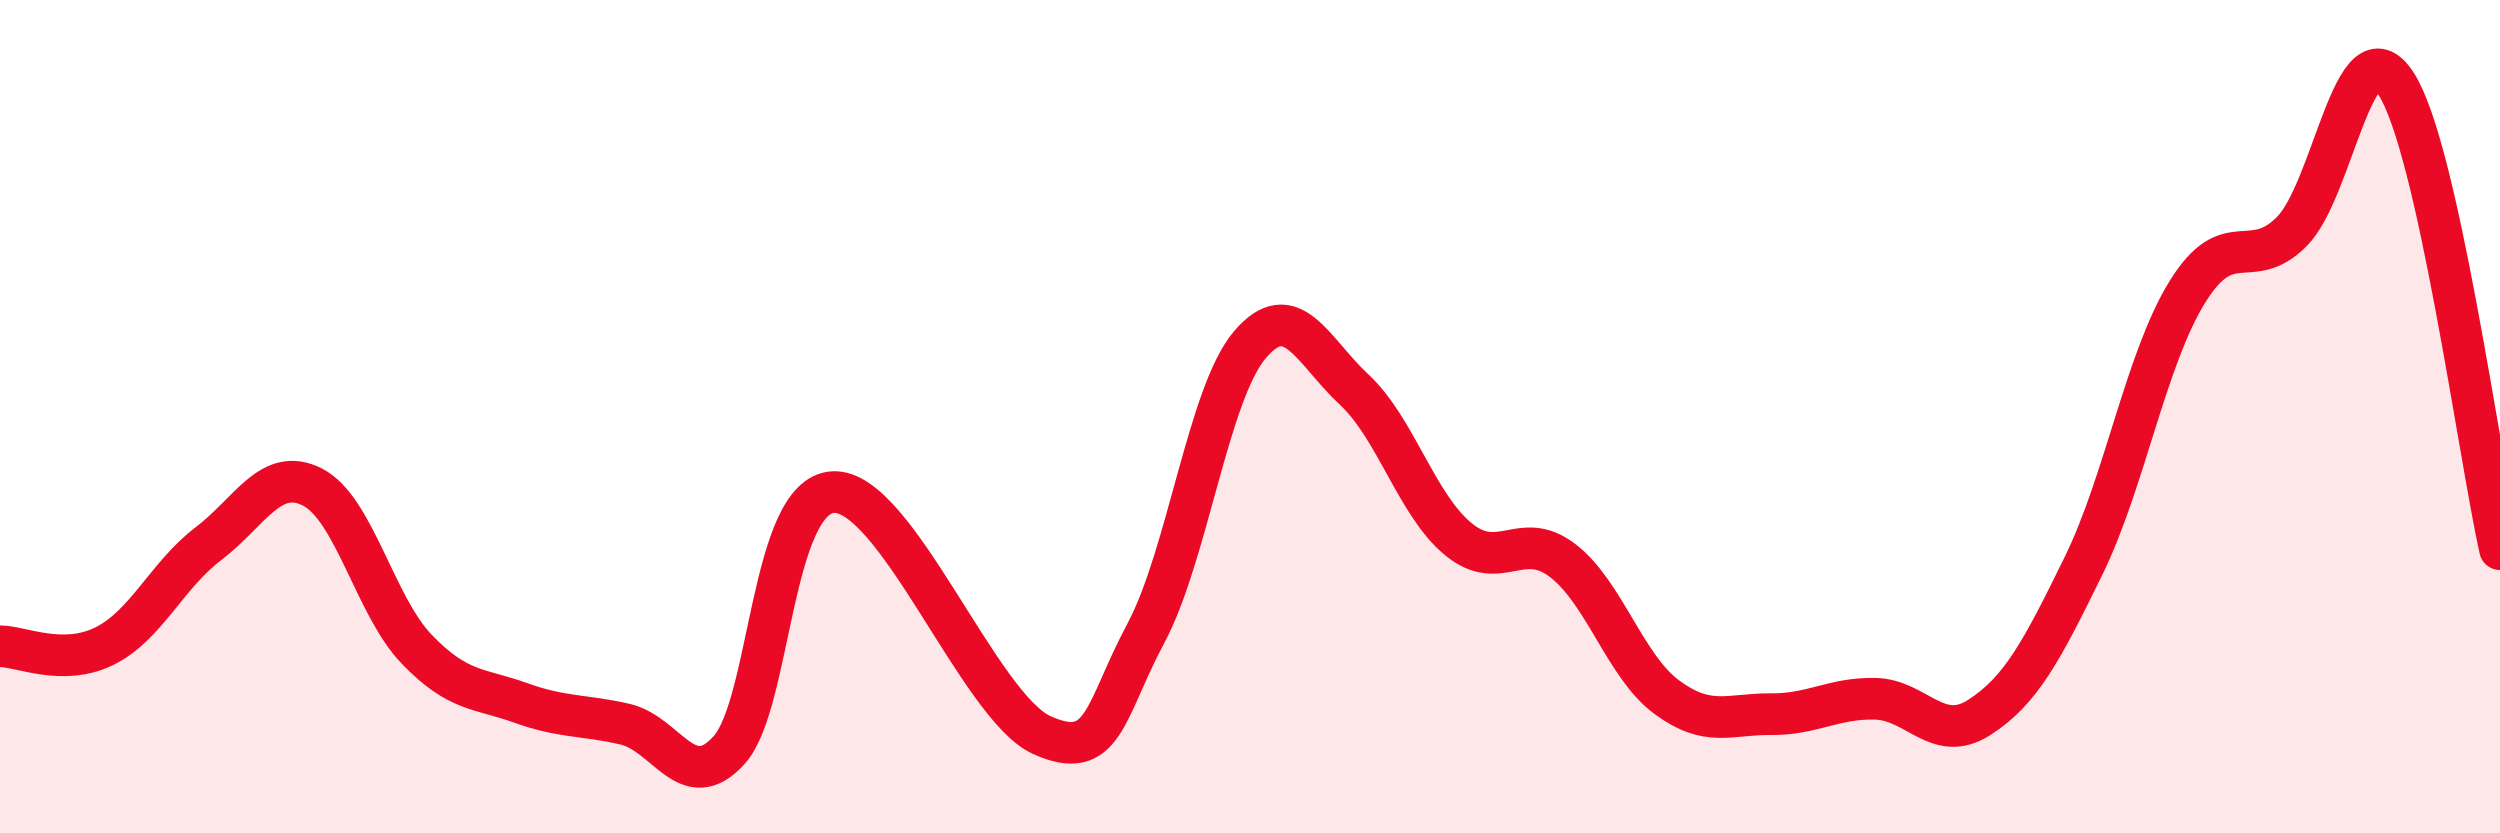 
    <svg width="60" height="20" viewBox="0 0 60 20" xmlns="http://www.w3.org/2000/svg">
      <path
        d="M 0,15.51 C 0.5,15.51 1.5,16 2.5,15.51 C 3.5,15.02 4,13.81 5,13.05 C 6,12.29 6.5,11.18 7.5,11.69 C 8.5,12.2 9,14.54 10,15.58 C 11,16.62 11.5,16.51 12.5,16.87 C 13.5,17.23 14,17.15 15,17.38 C 16,17.61 16.5,19.11 17.5,18 C 18.5,16.89 18.5,11.88 20,11.81 C 21.5,11.74 23.5,16.96 25,17.64 C 26.5,18.32 26.5,17.07 27.5,15.2 C 28.5,13.33 29,9.44 30,8.27 C 31,7.1 31.5,8.42 32.5,9.35 C 33.5,10.28 34,12.12 35,12.94 C 36,13.76 36.5,12.69 37.5,13.45 C 38.5,14.21 39,15.99 40,16.73 C 41,17.47 41.5,17.13 42.5,17.14 C 43.5,17.15 44,16.75 45,16.77 C 46,16.79 46.5,17.86 47.5,17.22 C 48.5,16.58 49,15.63 50,13.59 C 51,11.55 51.5,8.61 52.5,7 C 53.5,5.39 54,6.56 55,5.56 C 56,4.56 56.5,0.48 57.5,2 C 58.5,3.52 59.5,10.94 60,13.18L60 20L0 20Z"
        fill="#EB0A25"
        opacity="0.1"
        stroke-linecap="round"
        stroke-linejoin="round"
      />
      <path
        d="M 0,15.51 C 0.5,15.51 1.5,16 2.5,15.51 C 3.5,15.02 4,13.81 5,13.05 C 6,12.29 6.5,11.18 7.5,11.69 C 8.5,12.2 9,14.54 10,15.58 C 11,16.62 11.5,16.51 12.5,16.87 C 13.5,17.23 14,17.15 15,17.38 C 16,17.61 16.5,19.11 17.5,18 C 18.5,16.89 18.5,11.88 20,11.81 C 21.5,11.74 23.5,16.96 25,17.64 C 26.5,18.32 26.5,17.07 27.5,15.2 C 28.5,13.33 29,9.44 30,8.27 C 31,7.1 31.5,8.42 32.5,9.35 C 33.5,10.28 34,12.12 35,12.94 C 36,13.76 36.5,12.69 37.5,13.45 C 38.5,14.21 39,15.99 40,16.73 C 41,17.47 41.5,17.13 42.5,17.14 C 43.5,17.15 44,16.75 45,16.77 C 46,16.79 46.5,17.86 47.5,17.22 C 48.5,16.58 49,15.63 50,13.59 C 51,11.55 51.5,8.61 52.5,7 C 53.5,5.39 54,6.56 55,5.56 C 56,4.56 56.5,0.48 57.5,2 C 58.5,3.52 59.5,10.94 60,13.18"
        stroke="#EB0A25"
        stroke-width="1"
        fill="none"
        stroke-linecap="round"
        stroke-linejoin="round"
      />
    </svg>
  